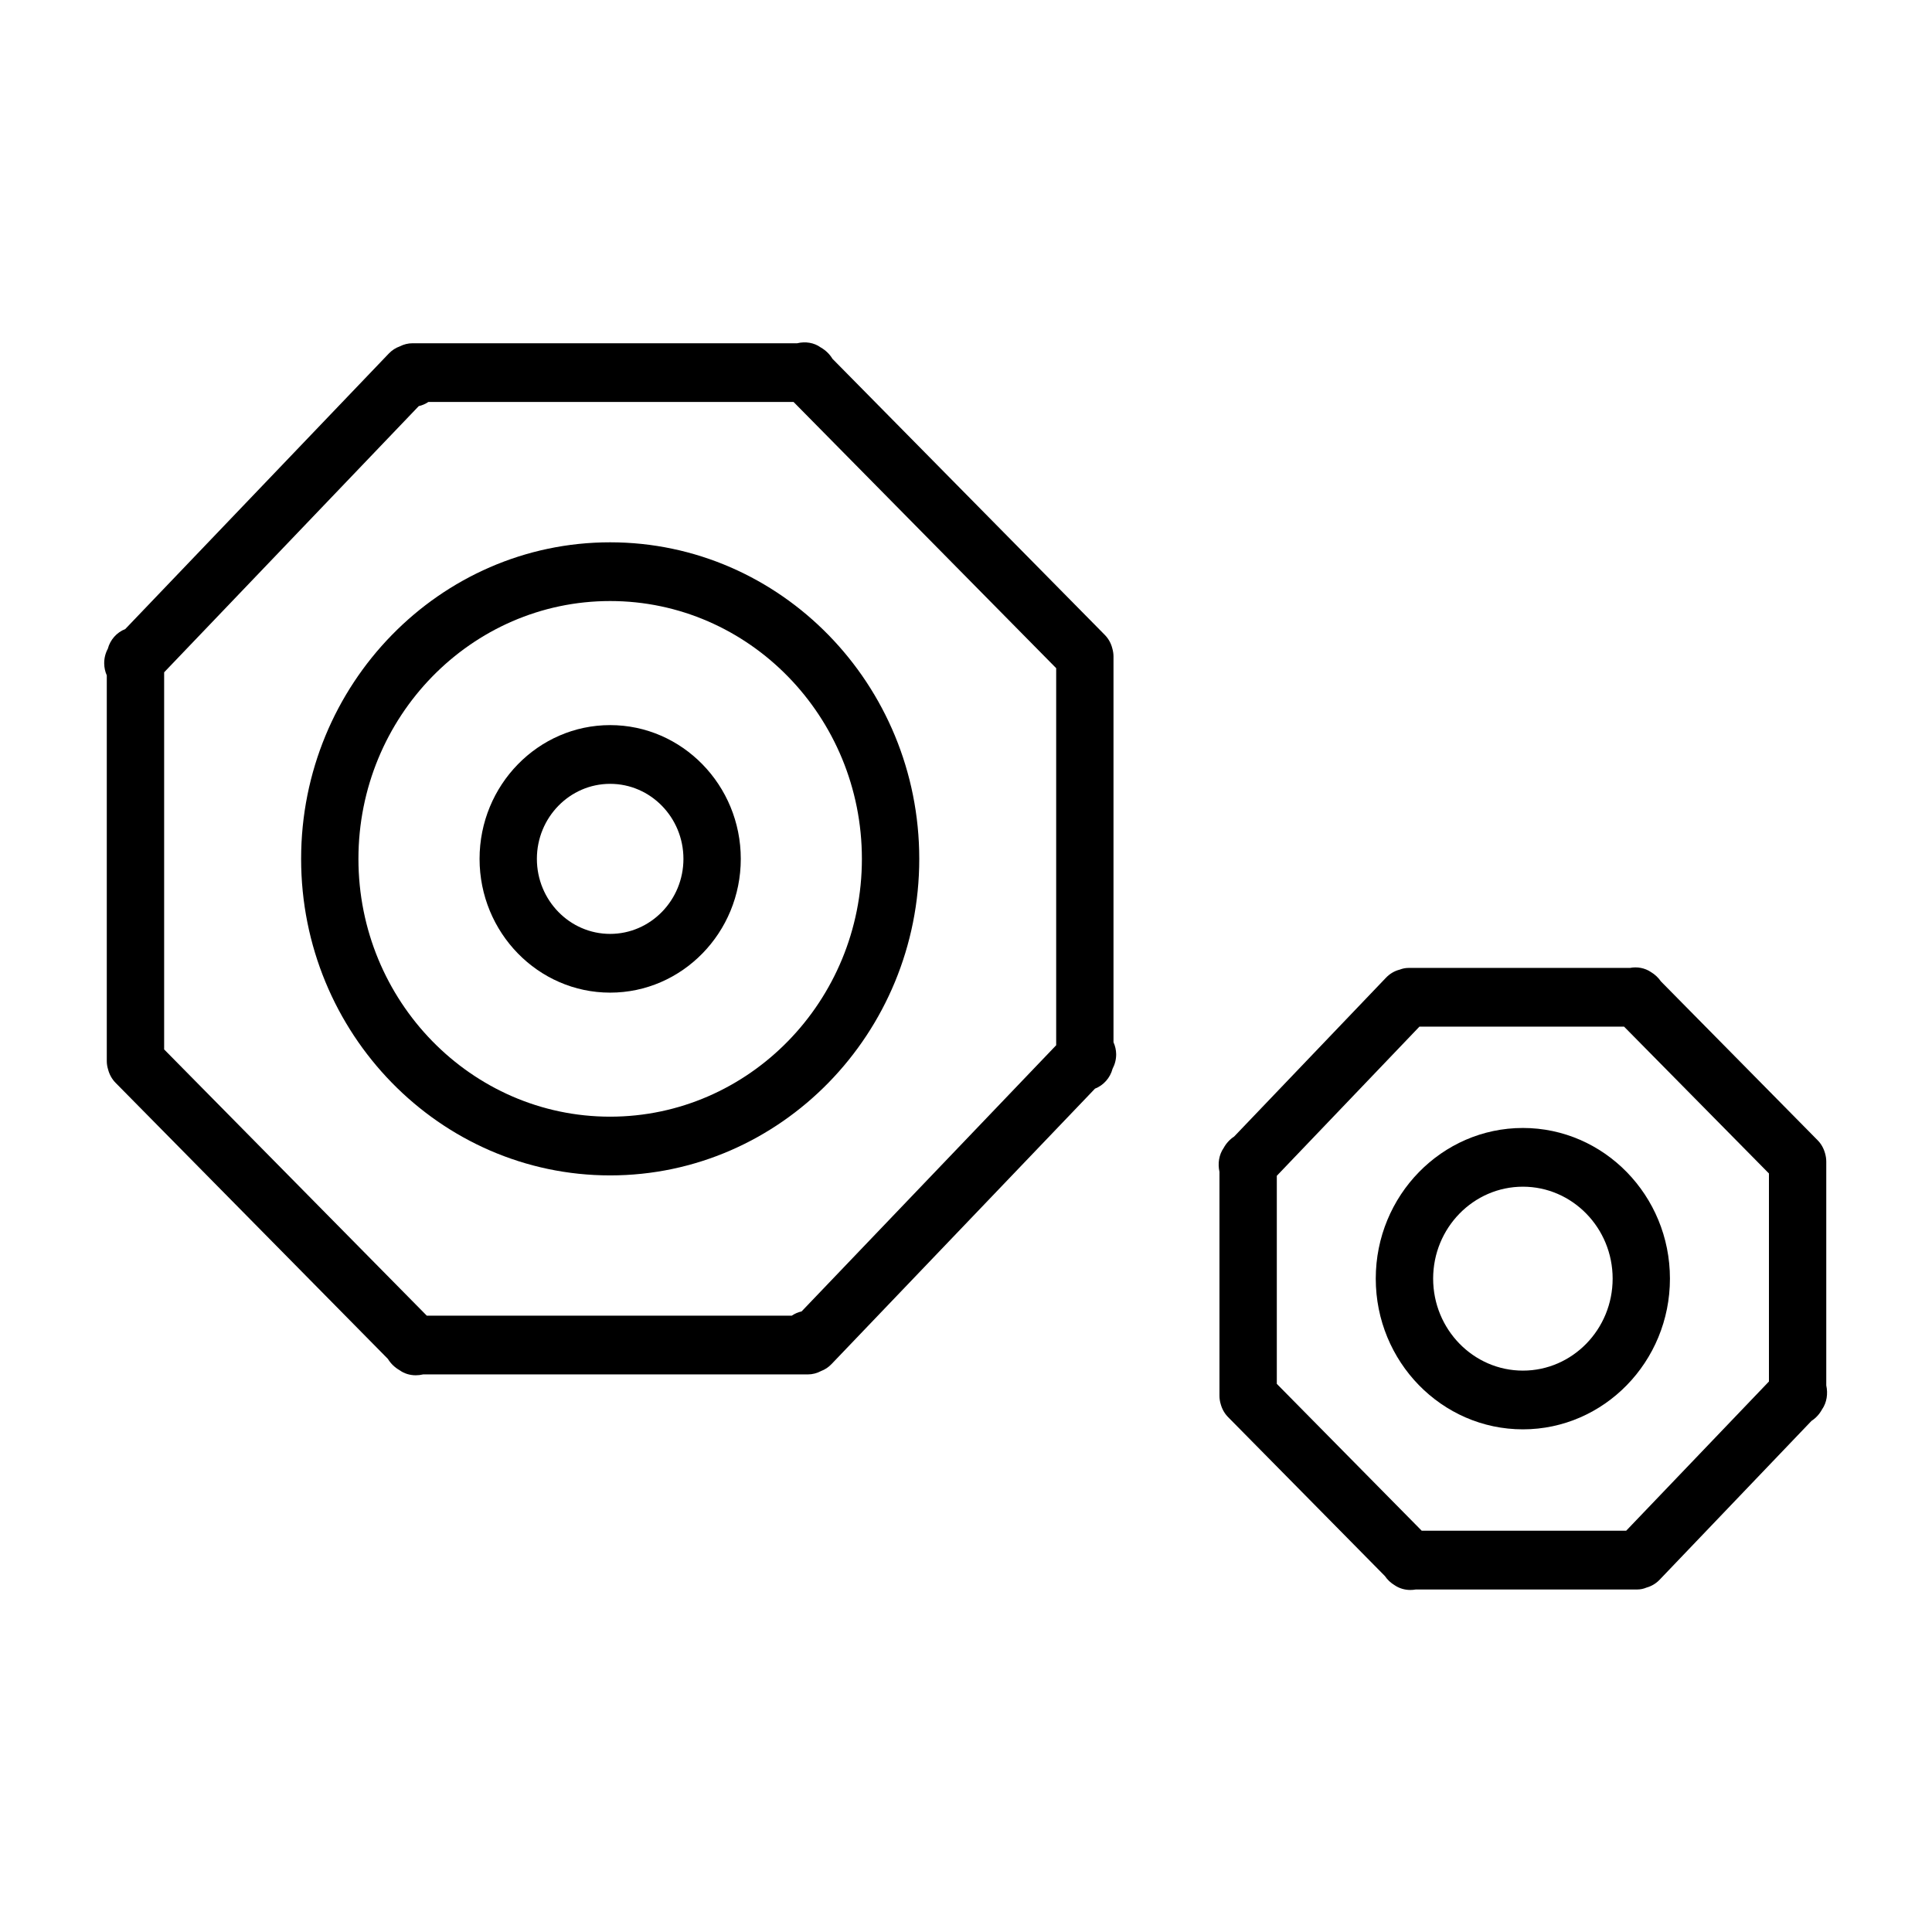 <?xml version="1.0" encoding="UTF-8"?>
<!-- Uploaded to: ICON Repo, www.iconrepo.com, Generator: ICON Repo Mixer Tools -->
<svg fill="#000000" width="800px" height="800px" version="1.1" viewBox="144 144 512 512" xmlns="http://www.w3.org/2000/svg">
 <g>
  <path d="m439.09 318c0-0.754-0.117-1.48-0.316-2.172-0.34-1.363-1.039-2.621-2.039-3.621l-72.133-73.133c-0.738-1.242-1.828-2.273-3.102-3-1.77-1.289-4.078-1.629-6.227-1.109h-101.91c-1.219 0-2.371 0.293-3.387 0.82-1.078 0.379-2.086 1.016-2.938 1.906l-69.848 73.02c-2.242 0.875-3.984 2.816-4.621 5.227-0.637 1.18-0.977 2.527-0.953 3.906 0.016 1.102 0.25 2.164 0.684 3.141v102.22c0 0.754 0.125 1.48 0.332 2.164 0.348 1.363 1.031 2.621 2.031 3.621l72.133 73.133c0.746 1.234 1.828 2.273 3.102 3 1.242 0.906 2.754 1.34 4.297 1.34 0.637 0 1.301-0.078 1.93-0.227h101.93c1.273 0 2.473-0.324 3.527-0.891 1.023-0.387 1.977-1 2.785-1.852l69.816-72.988c2.266-0.883 4.023-2.844 4.66-5.273 0.621-1.172 0.969-2.512 0.953-3.883-0.016-1.102-0.27-2.172-0.707-3.148v-102.2zm-15.191 103-67.473 70.543c-0.449 0.094-0.891 0.242-1.332 0.426-0.449 0.195-0.867 0.426-1.258 0.691h-96.738l-69.598-70.551v-99.941l67.473-70.543c0.457-0.102 0.891-0.242 1.332-0.434 0.434-0.188 0.836-0.41 1.219-0.668h96.777l69.598 70.551z"/>
  <path d="m627.98 511.15v-59.309c0-0.762-0.117-1.488-0.316-2.18-0.348-1.289-1-2.512-2-3.512l-41.508-42.074c-0.676-0.992-1.582-1.836-2.613-2.457-1.645-1.117-3.684-1.48-5.59-1.109h-58.672c-0.812 0-1.59 0.156-2.332 0.449-1.371 0.34-2.606 1.07-3.613 2.109l-40.281 42.133c-1.141 0.738-2.102 1.793-2.769 3.016-1.266 1.812-1.598 4.148-1.117 6.336v59.34c0 0.762 0.117 1.496 0.324 2.188 0.348 1.289 1 2.504 2 3.504l41.508 42.074c0.668 0.992 1.574 1.836 2.613 2.457 1.227 0.836 2.684 1.242 4.141 1.242 0.488 0 0.969-0.039 1.441-0.125h58.672c0.867 0 1.707-0.18 2.488-0.512 1.266-0.348 2.465-1.039 3.457-2.07l40.25-42.098c1.148-0.738 2.117-1.793 2.785-3.023 1.281-1.828 1.613-4.184 1.133-6.379zm-15.191-1.039-37.832 39.543h-54.191l-38.398-38.918v-55.137l37.801-39.535h54.223l38.398 38.918z"/>
  <path d="m223.8 371.61c0 46.258 36.738 83.883 81.895 83.883 45.168 0 81.918-37.629 81.918-83.883 0-46.258-36.746-83.891-81.918-83.891-45.156-0.004-81.895 37.633-81.895 83.891zm148.61 0c0 37.676-29.93 68.32-66.723 68.32-36.777 0-66.699-30.652-66.699-68.32 0-37.676 29.922-68.328 66.699-68.328 36.793-0.004 66.723 30.652 66.723 68.328z"/>
  <path d="m271.09 371.61c0 19.547 15.531 35.449 34.605 35.449 19.082 0 34.621-15.902 34.621-35.449s-15.547-35.449-34.621-35.449-34.605 15.902-34.605 35.449zm54.027 0c0 10.965-8.715 19.883-19.43 19.883-10.699 0-19.406-8.918-19.406-19.883 0-10.965 8.699-19.883 19.406-19.883 10.715-0.004 19.43 8.914 19.43 19.883z"/>
  <path d="m508.59 482.85c0 22.027 17.5 39.941 38.988 39.941 21.492 0 38.973-17.918 38.973-39.941 0-22.02-17.484-39.926-38.973-39.926s-38.988 17.914-38.988 39.926zm62.777 0c0 13.445-10.668 24.379-23.781 24.379-13.121 0-23.789-10.941-23.789-24.379s10.668-24.363 23.789-24.363c13.109 0 23.781 10.934 23.781 24.363z"/>
 </g>
</svg>